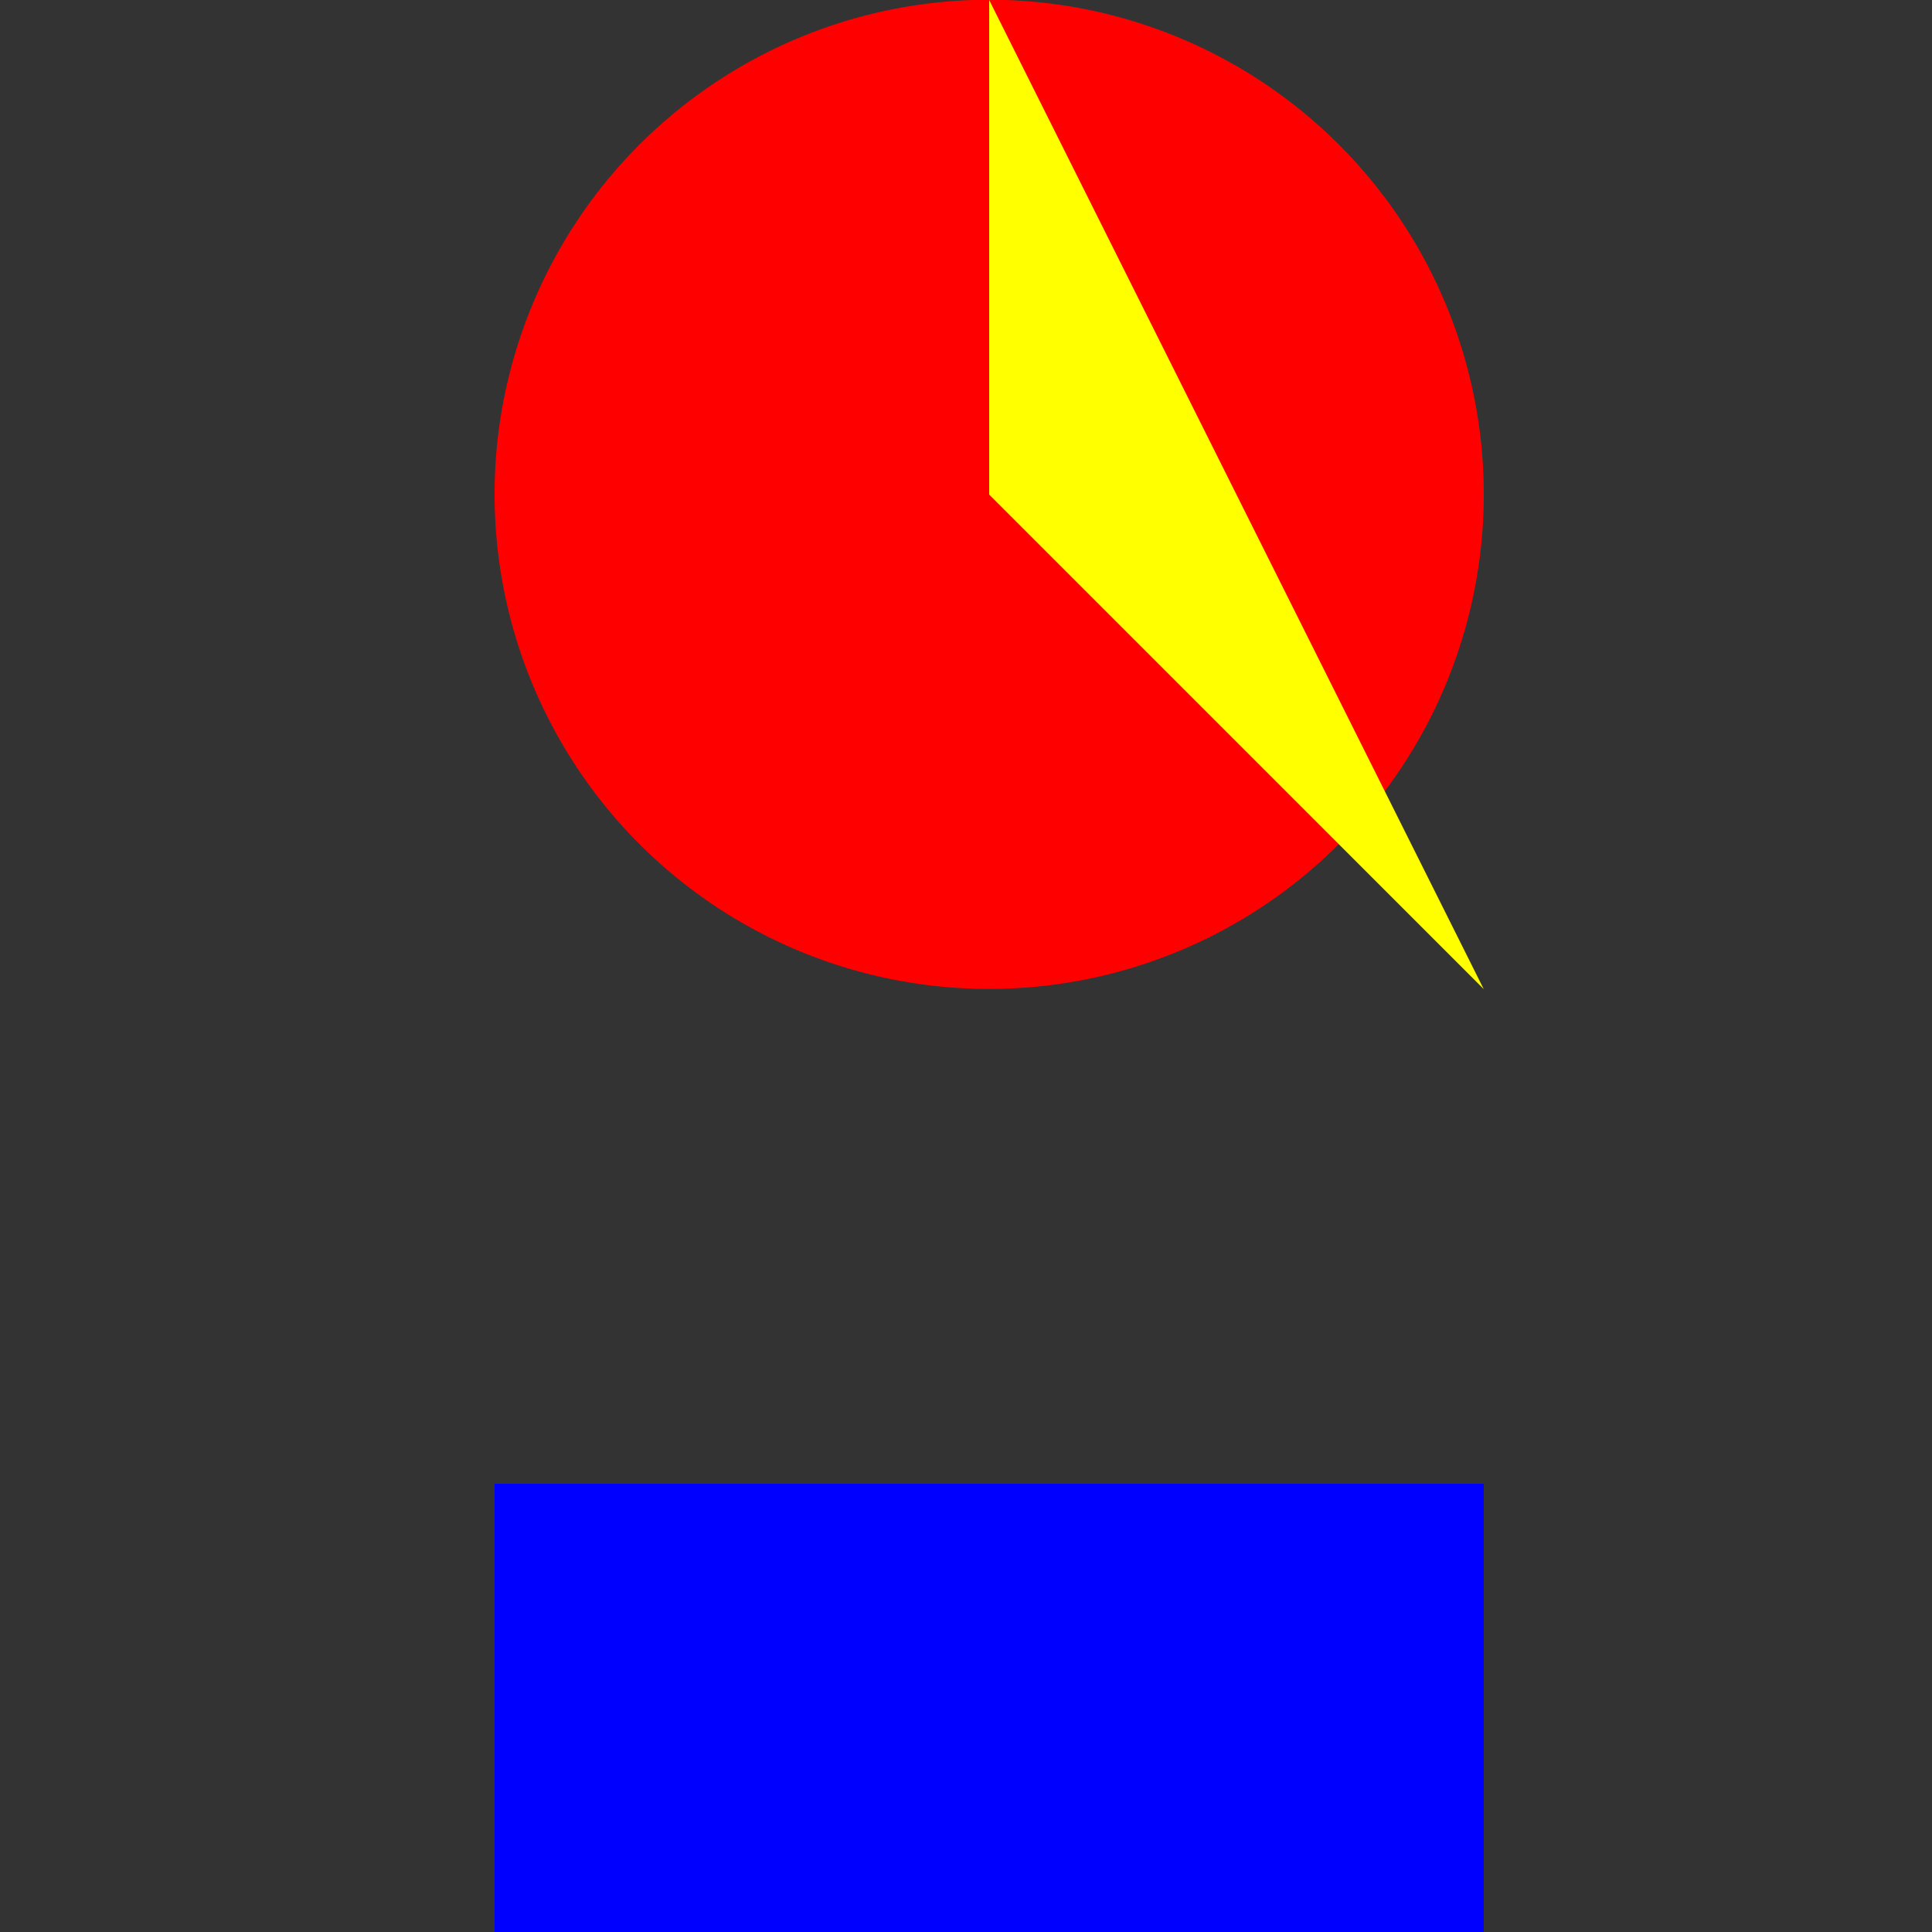 <!--

Generated by DrawGPT.
Free, open source, AI generated images in SVG, PNG, and HTML Canvas format.
https://drawgpt.ai

Created: 2023-09-25T22:49:08.808Z
Link: https://drawgpt.ai/prompt/4428/

-->
<svg xmlns="http://www.w3.org/2000/svg" xmlns:xlink="http://www.w3.org/1999/xlink" width="500" height="500"><rect width="100%" height="100%" fill="#333333" stroke="none"/><defs/><g><path fill="red" stroke="none" paint-order="stroke fill markers" d=" M 384 128 A 128 128 0 1 1 384 127.872 Z"/><path fill="yellow" stroke="none" paint-order="stroke fill markers" d=" M 256 0 L 256 128 L 384 256"/><rect fill="blue" stroke="none" x="128" y="384" width="256" height="128"/></g></svg>